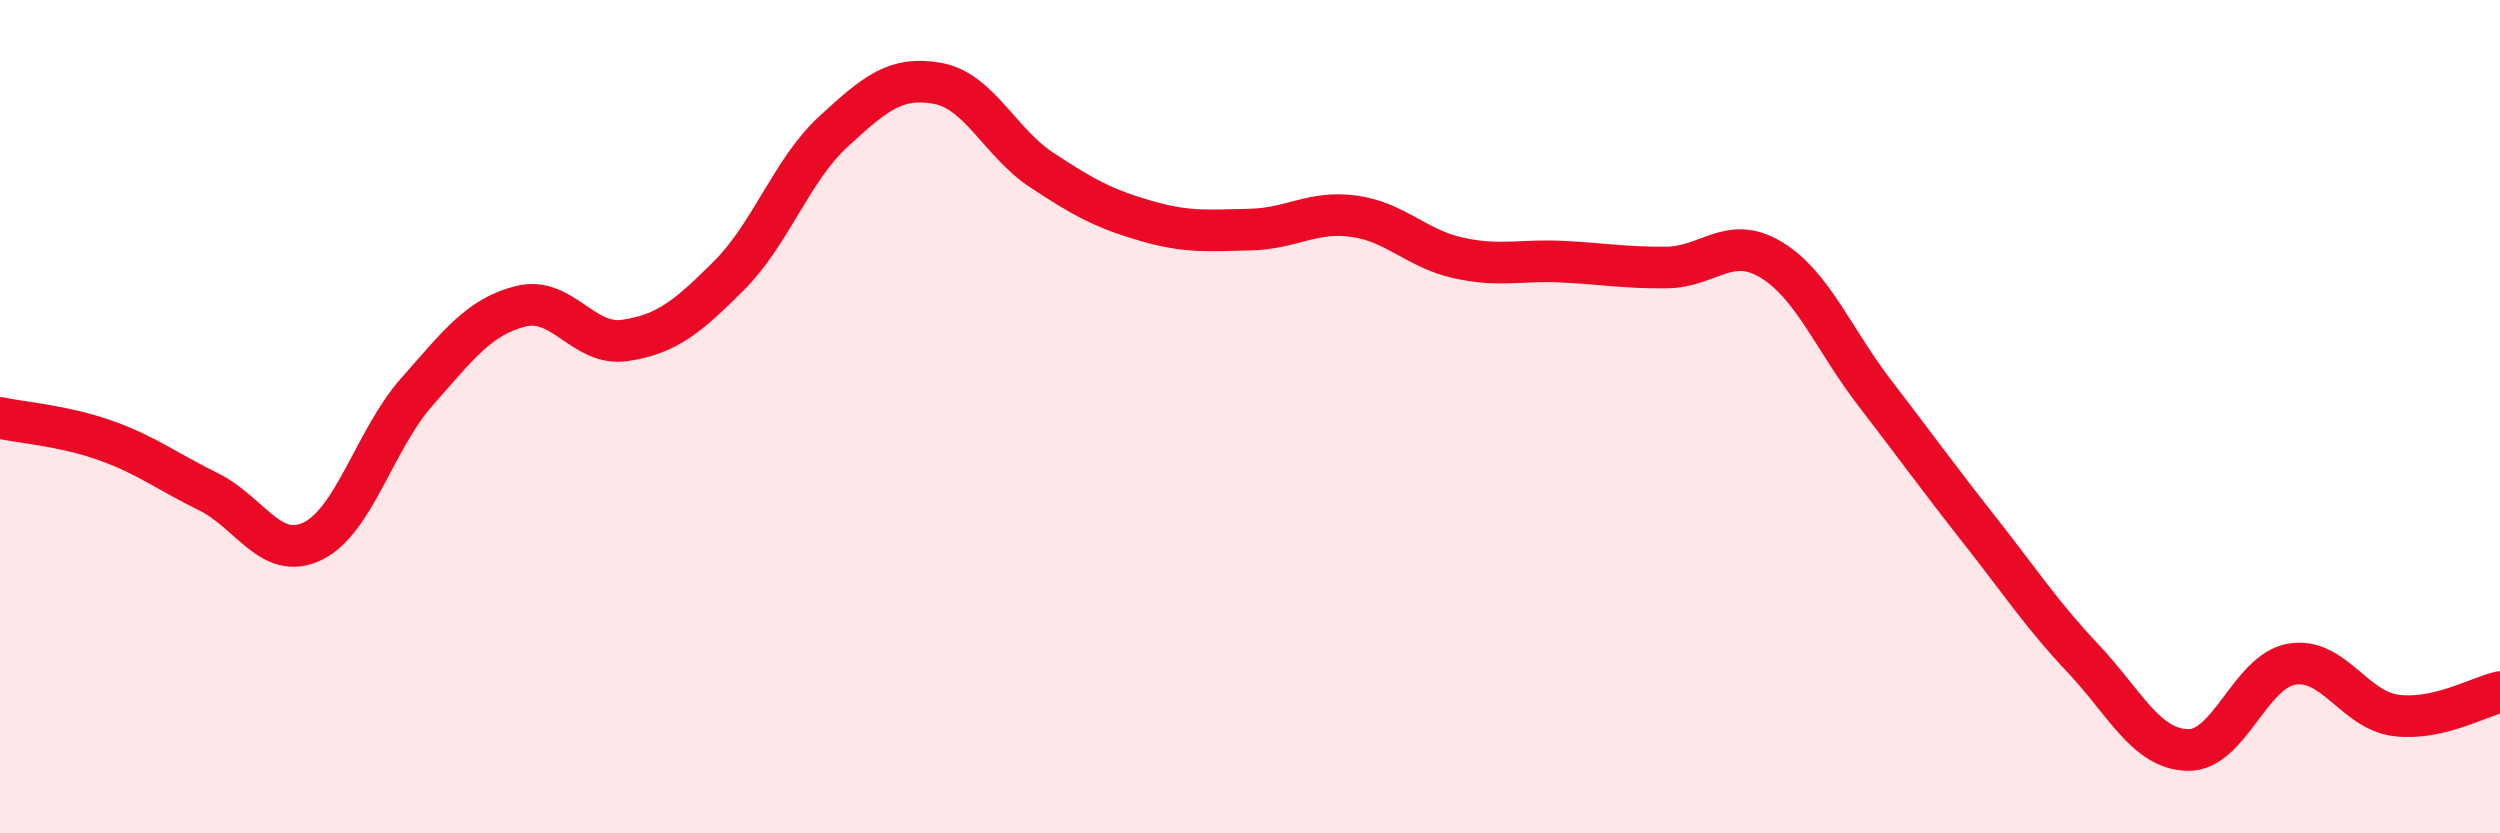 
    <svg width="60" height="20" viewBox="0 0 60 20" xmlns="http://www.w3.org/2000/svg">
      <path
        d="M 0,10.03 C 0.5,10.14 1.5,10.21 2.5,10.56 C 3.5,10.91 4,11.31 5,11.8 C 6,12.29 6.5,13.47 7.5,12.99 C 8.5,12.51 9,10.54 10,9.41 C 11,8.28 11.5,7.6 12.5,7.35 C 13.5,7.1 14,8.32 15,8.17 C 16,8.02 16.5,7.61 17.5,6.61 C 18.5,5.61 19,4.08 20,3.16 C 21,2.24 21.5,1.82 22.5,2 C 23.5,2.18 24,3.42 25,4.08 C 26,4.74 26.5,5.01 27.5,5.3 C 28.5,5.59 29,5.53 30,5.51 C 31,5.49 31.5,5.05 32.5,5.19 C 33.5,5.33 34,5.97 35,6.19 C 36,6.41 36.5,6.23 37.5,6.28 C 38.5,6.33 39,6.43 40,6.42 C 41,6.41 41.5,5.63 42.5,6.23 C 43.5,6.83 44,8.14 45,9.44 C 46,10.74 46.5,11.44 47.5,12.71 C 48.5,13.98 49,14.75 50,15.81 C 51,16.87 51.5,17.97 52.5,18 C 53.5,18.03 54,16.11 55,15.94 C 56,15.77 56.5,17.04 57.5,17.17 C 58.5,17.3 59.5,16.72 60,16.61L60 20L0 20Z"
        fill="#EB0A25"
        opacity="0.1"
        stroke-linecap="round"
        stroke-linejoin="round"
      />
      <path
        d="M 0,10.03 C 0.5,10.14 1.5,10.21 2.5,10.56 C 3.5,10.91 4,11.31 5,11.8 C 6,12.29 6.5,13.47 7.5,12.99 C 8.5,12.51 9,10.54 10,9.41 C 11,8.28 11.5,7.6 12.5,7.35 C 13.5,7.1 14,8.32 15,8.17 C 16,8.02 16.5,7.61 17.5,6.61 C 18.5,5.61 19,4.08 20,3.16 C 21,2.24 21.5,1.82 22.5,2 C 23.5,2.18 24,3.42 25,4.08 C 26,4.74 26.5,5.01 27.5,5.3 C 28.5,5.59 29,5.53 30,5.51 C 31,5.49 31.5,5.05 32.5,5.19 C 33.5,5.33 34,5.97 35,6.19 C 36,6.41 36.5,6.23 37.5,6.28 C 38.5,6.33 39,6.43 40,6.42 C 41,6.41 41.5,5.63 42.5,6.23 C 43.5,6.83 44,8.14 45,9.44 C 46,10.74 46.5,11.44 47.5,12.71 C 48.5,13.98 49,14.75 50,15.81 C 51,16.87 51.5,17.97 52.5,18 C 53.5,18.03 54,16.11 55,15.94 C 56,15.77 56.5,17.04 57.5,17.17 C 58.5,17.3 59.5,16.72 60,16.61"
        stroke="#EB0A25"
        stroke-width="1"
        fill="none"
        stroke-linecap="round"
        stroke-linejoin="round"
      />
    </svg>
  